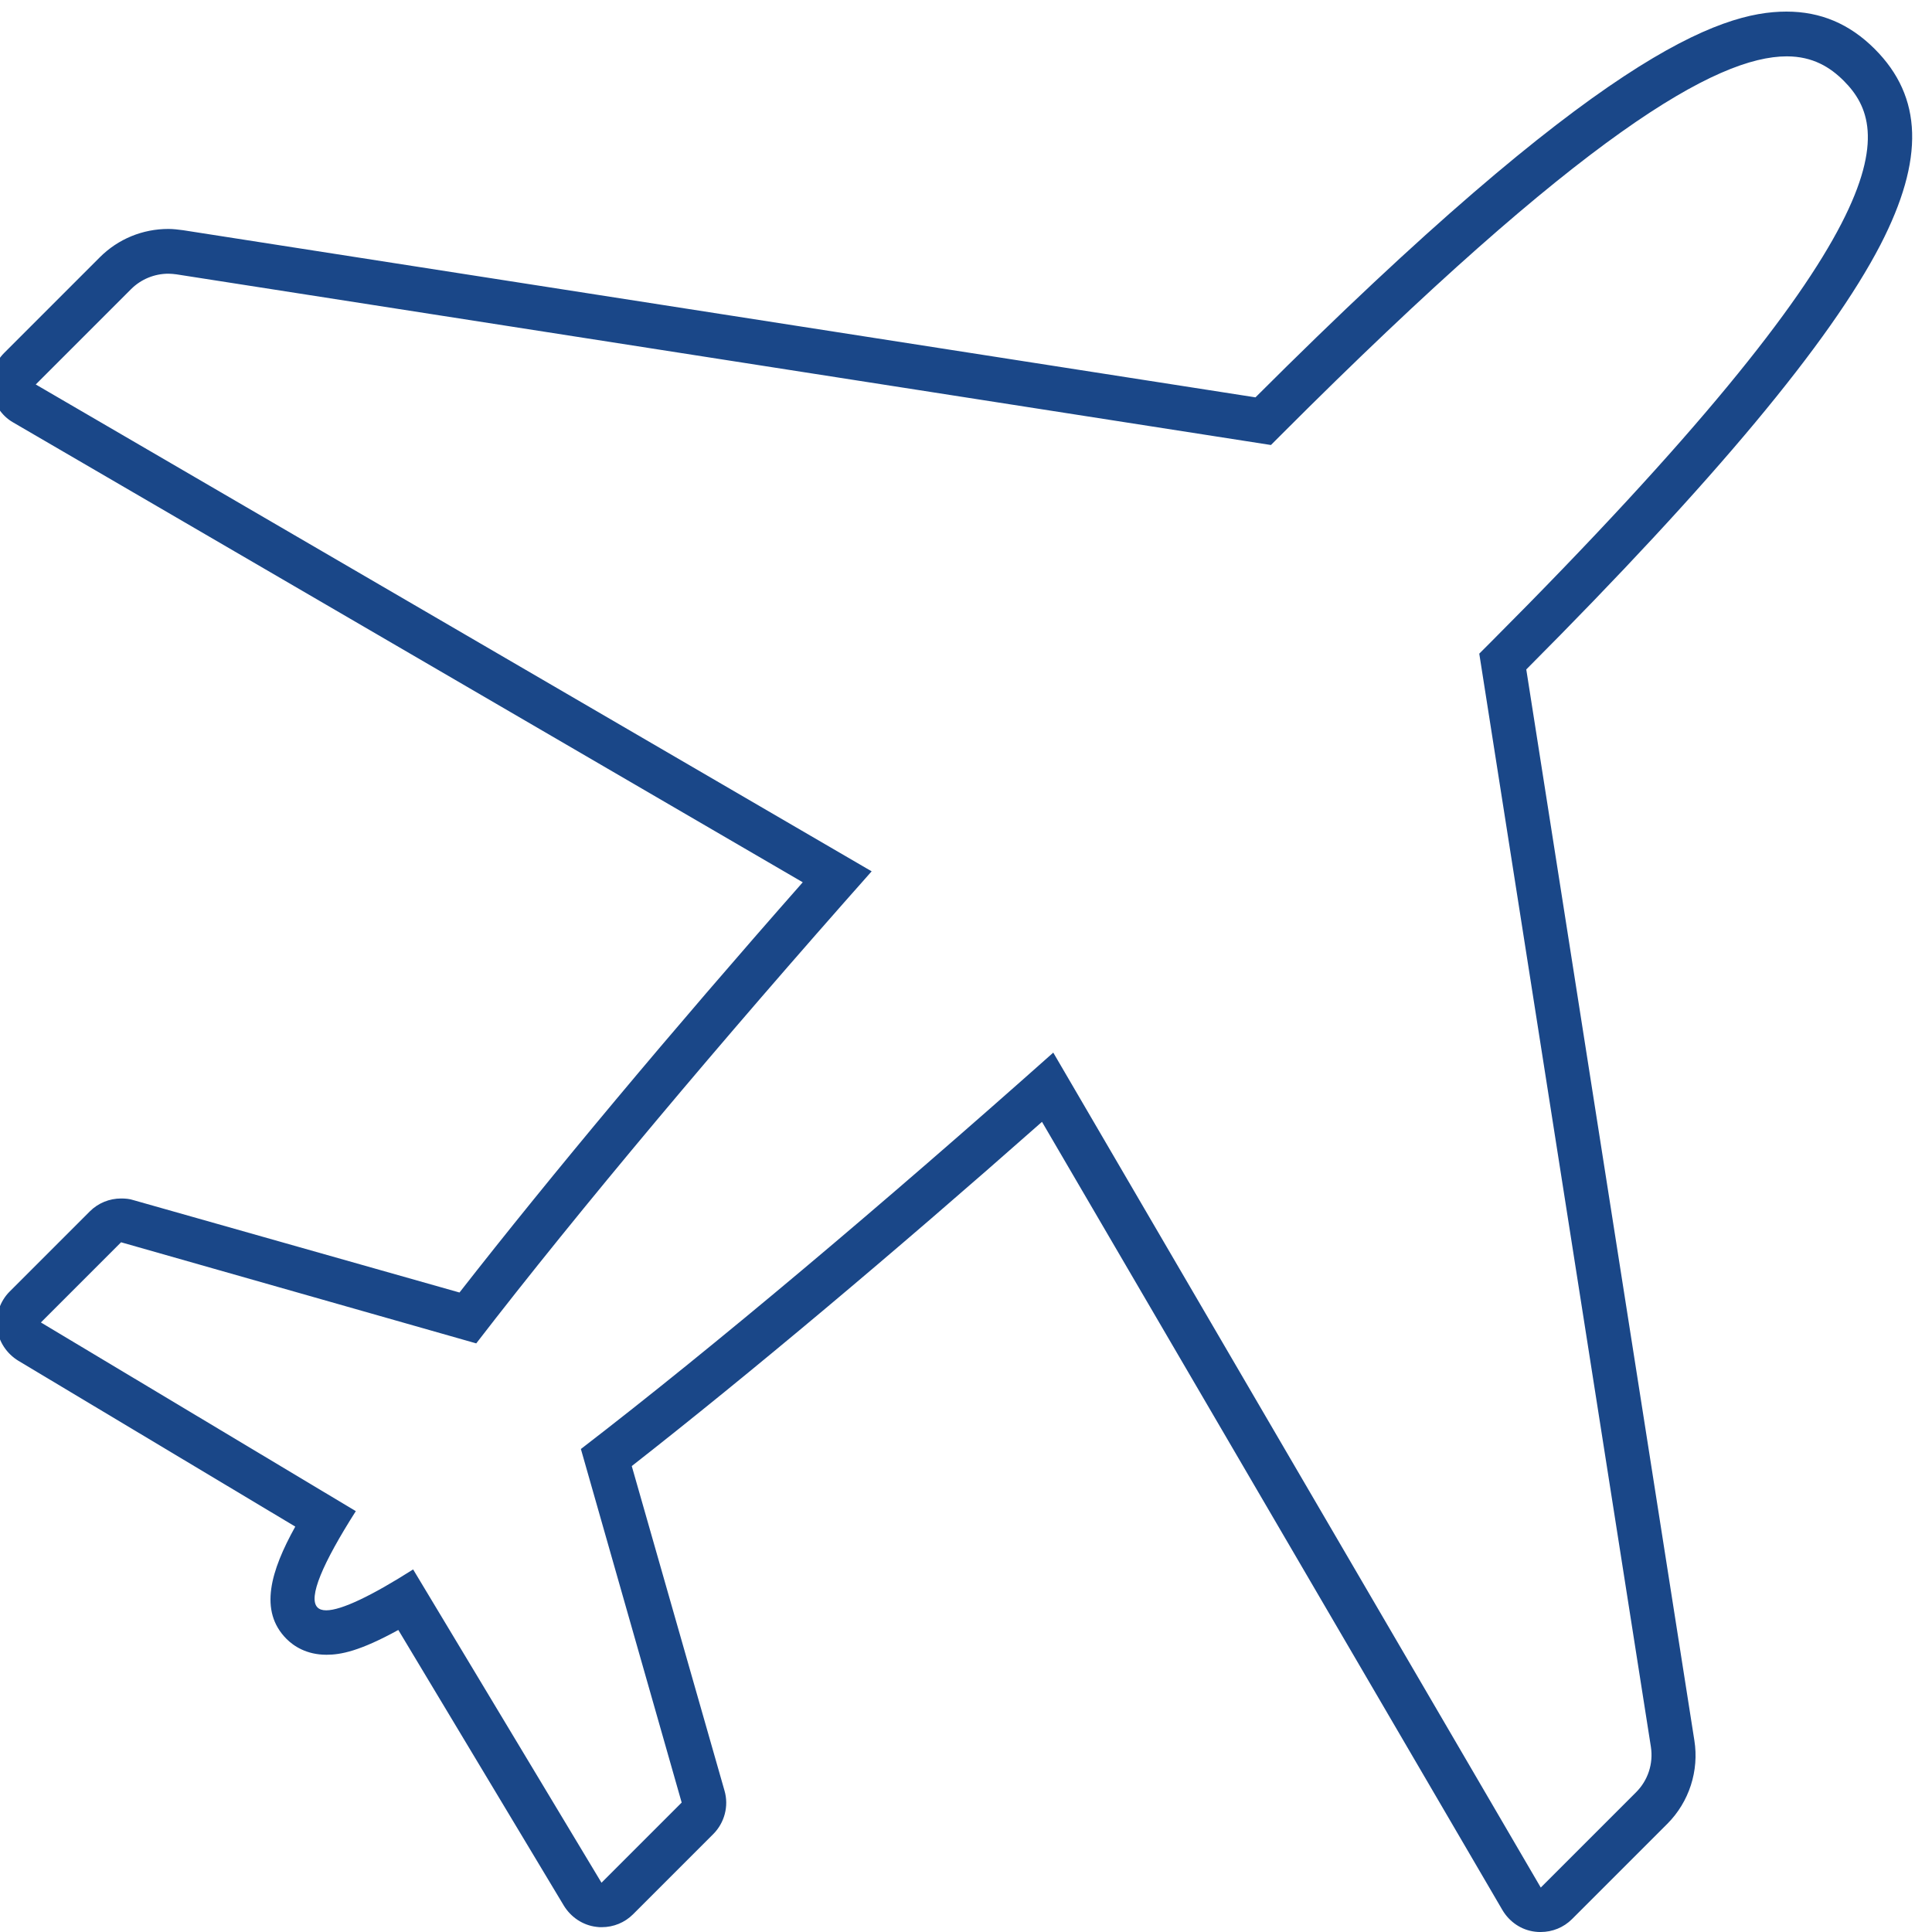<?xml version="1.0" encoding="utf-8"?>
<!-- Generator: Adobe Illustrator 23.0.1, SVG Export Plug-In . SVG Version: 6.00 Build 0)  -->
<svg version="1.1" id="Layer_1" xmlns="http://www.w3.org/2000/svg" xmlns:xlink="http://www.w3.org/1999/xlink" x="0px" y="0px"
	 viewBox="0 0 600 600" style="enable-background:new 0 0 600 600;" xml:space="preserve">
<style type="text/css">
	.st0{display:none;fill:#1A4788;}
	.st1{fill:#1A4788;}
</style>
<path class="st0" d="M297.5,6.2c-28.7-2.6-42.2,25.6-63.8,37.9c-23,14.8-49.1,3.4-73.5,2c-30.3,1-50.4,29-52.1,57.3
	c-5.9,28.5-31.7,45.8-58.1,52.7c-29.6,12.4-39.9,51.2-24,78c11.4,25.4,3.9,55.9-15.2,75.4c-22.3,25.8-11.6,68.3,18.3,83.1
	c23.5,15.3,33.3,45.3,27.7,72c-5.1,34,27.4,64,60.7,60.1c30.6-0.2,54.1,23.4,64.9,50.1c16.4,27.5,56.2,32.4,80.6,12.9
	c23.6-14.8,55-11.6,77.1,4.5c28.8,18.5,69.3,1.7,79.9-29.9c11.8-25.1,39.7-39.5,67-37.9c34.4,0,59.4-36.4,51-68.8
	c-4.4-30.2,15.5-56.8,40.4-71.4c31.6-25.5,17.3-68.8-6.1-93.9c-20.1-33.9,12.7-68.5,1.8-102.7c-7.5-30.1-40.7-32.7-62.3-47.1
	c-20.9-13.9-24.4-39.3-30.2-61.5c-10.7-27.9-44.9-40.3-71.9-29.4c-26.8,7.7-56-4.3-72.5-26.1C327.1,12.5,312.4,6.1,297.5,6.2
	L297.5,6.2z M297.5,27.4c29,3,39.8,39.4,69.8,43c19.8,7.5,45-5,76-1.3c28.5,10.9,17.3,47.2,35.2,66.7c13.8,26.1,43.4,31.7,66.4,45.1
	c26,23.6-5.9,52.2-1.6,79.7c-2.4,31.6,25.1,53,32.5,80.9c1.1,32-39.8,36.7-48.9,64.4c-15.5,22.7-7.5,49.8-10.6,74.6
	c-9.4,31.6-45.8,18-68.1,29c-28.7,8.9-42.7,36-57.2,59.5c-22.1,23.7-47.3-2.6-69.7-8.9c-27.6-8.4-56.6,0.2-79.8,15.6
	c-29,14-45-17.7-56.1-38.1c-18.4-25-49.7-35.3-79.7-34.6c-36-4.9-25.1-44.3-27.1-68.9c-3.4-30.2-25.9-51.9-49.6-68.2
	c-25.6-26.9,10.6-51.2,18.6-75.7c10.9-26.3,2.7-54.1-7.3-79c-7-36.5,36.6-37.3,56.6-53.5c25-16.6,30.8-46.4,38.1-73.1
	c16.1-31.1,49.9-7.9,74.9-11.5C258.2,71.3,269.4,27.3,297.5,27.4L297.5,27.4z M297.5,27.4"/>
<path class="st0" d="M273.9,214.8c-14.9-17-39.4-17-54.3,0c-14.9,17-14.9,44.8,0,61.8c14.9,17,39.4,17,54.3,0
	C288.8,259.6,288.8,231.8,273.9,214.8L273.9,214.8z M260.7,229.9c7.8,8.8,7.8,22.8,0,31.7c-7.8,8.8-20.1,8.8-27.8,0
	c-7.8-8.8-7.8-22.8,0-31.7C240.6,221,252.9,221,260.7,229.9L260.7,229.9z M260.7,229.9"/>
<path class="st0" d="M376.5,331.8c-14.9-16.9-39.2-16.9-54.1,0c-14.9,16.9-14.8,44.6,0,61.5c14.9,16.9,39.2,16.9,54.1,0
	C391.4,376.5,391.4,348.7,376.5,331.8L376.5,331.8z M363.3,346.9c7.7,8.8,7.7,22.7,0,31.5c-7.7,8.8-19.9,8.8-27.6,0
	c-7.7-8.8-7.7-22.7,0-31.5C343.4,338.1,355.6,338.1,363.3,346.9L363.3,346.9z M363.3,346.9"/>
<path class="st0" d="M351,229.2l-120.4,137c-3.6,4.1-3.2,10.4,0.9,14.1c4.1,3.6,10.4,3.2,14.1-0.9L366,242.4
	c3.6-4.1,3.2-10.4-0.9-14.1C361,224.7,354.6,225.1,351,229.2L351,229.2z M351,229.2"/>
<path class="st0" d="M300.3,114.8c-102.6,0-185.9,83.4-185.9,185.9c0,102.6,83.4,185.9,185.9,185.9c102.6,0,185.9-83.3,185.9-185.9
	c0-43.2-14.8-83-39.5-114.6c-1.6-2.1-4-3.4-6.6-3.8c-2.6-0.3-5.3,0.4-7.4,2c-2.1,1.6-3.4,4-3.7,6.7c-0.3,2.6,0.4,5.3,2.1,7.4
	c22.1,28.2,35.3,63.7,35.3,102.3c0,91.8-74.2,166-166,166c-91.8,0-166-74.2-166-166c0-91.8,74.2-166,166-166
	c35.8,0,68.8,11.3,95.9,30.5c4.5,3.2,10.7,2.1,13.9-2.4c1.5-2.2,2.1-4.8,1.7-7.4c-0.4-2.6-1.9-4.9-4.1-6.5
	C377.4,127.5,340.3,114.8,300.3,114.8L300.3,114.8z M300.3,114.8"/>
<path class="st1" d="M582.2,15.2c-7.8-7.8-16.8-11.6-27.4-11.6c-21,0-58.7,13.7-164.9,119.8l-333-51.9c-1.5-0.2-3.1-0.4-4.6-0.4
	c-8,0-15.6,3.1-21.3,8.8L1.3,109.6c-3,3-4.5,7.3-3.9,11.5c0.6,4.2,3,8,6.7,10.1l245.2,142.8c-40.9,46.4-78.1,90.9-106.6,127.4
	L41.4,372.7c-1.2-0.4-2.5-0.5-3.8-0.5c-3.6,0-7.1,1.4-9.7,4L3,401.1c-3,3-4.4,7.2-3.9,11.4c0.5,4.2,3,7.9,6.6,10.1l86,51.5
	c-7.6,13.7-11.4,26.2-2.7,34.9c2.2,2.2,6.2,4.9,12.4,4.9c4.4,0,10.3-1.1,22.3-7.7l51.4,85.6c2.2,3.6,5.9,6.1,10.1,6.6
	c0.6,0.1,1.1,0.1,1.7,0.1c3.6,0,7.1-1.4,9.7-4l24.9-24.9c3.5-3.5,4.9-8.7,3.5-13.5l-28.8-100.8c36.4-28.5,81-65.9,127.4-106.9
	l143,244.8c2.2,3.7,5.9,6.2,10.1,6.7c0.6,0.1,1.2,0.1,1.8,0.1c3.6,0,7.1-1.4,9.7-4l29.6-29.6c6.8-6.8,9.9-16.5,8.4-25.9l-52.2-332.6
	c58.5-58.7,94.4-101.8,110-131.9C597.7,49.4,597.1,30.1,582.2,15.2z M462.7,199.7c-1.1,1.1-2.2,2.2-3.3,3.3l53.3,339.5
	c0.8,5.2-0.9,10.4-4.6,14.1l-29.6,29.6L327.1,326.9c-52.6,46.8-105.1,91.1-146.7,123.1l31.3,109.8l-24.9,24.9l-58.5-97.3
	c-12.9,8.2-22.3,12.7-27,12.7c-1.2,0-2.1-0.3-2.7-0.9c-3-3,1.6-13.7,11.9-29.9l-97.8-58.6l24.9-24.9l110.3,31.4
	c32-41.5,76.2-94.1,122.8-146.6L11.1,119.4l29.6-29.6c3.1-3.1,7.3-4.8,11.6-4.8c0.8,0,1.7,0.1,2.5,0.2l339.9,53
	c1.1-1.1,2.1-2.1,3.2-3.2c93.8-93.9,135.4-117.5,157-117.5c8.1,0,13.5,3.4,17.7,7.6C587.8,40.3,591.9,70.3,462.7,199.7z"/>
</svg>

